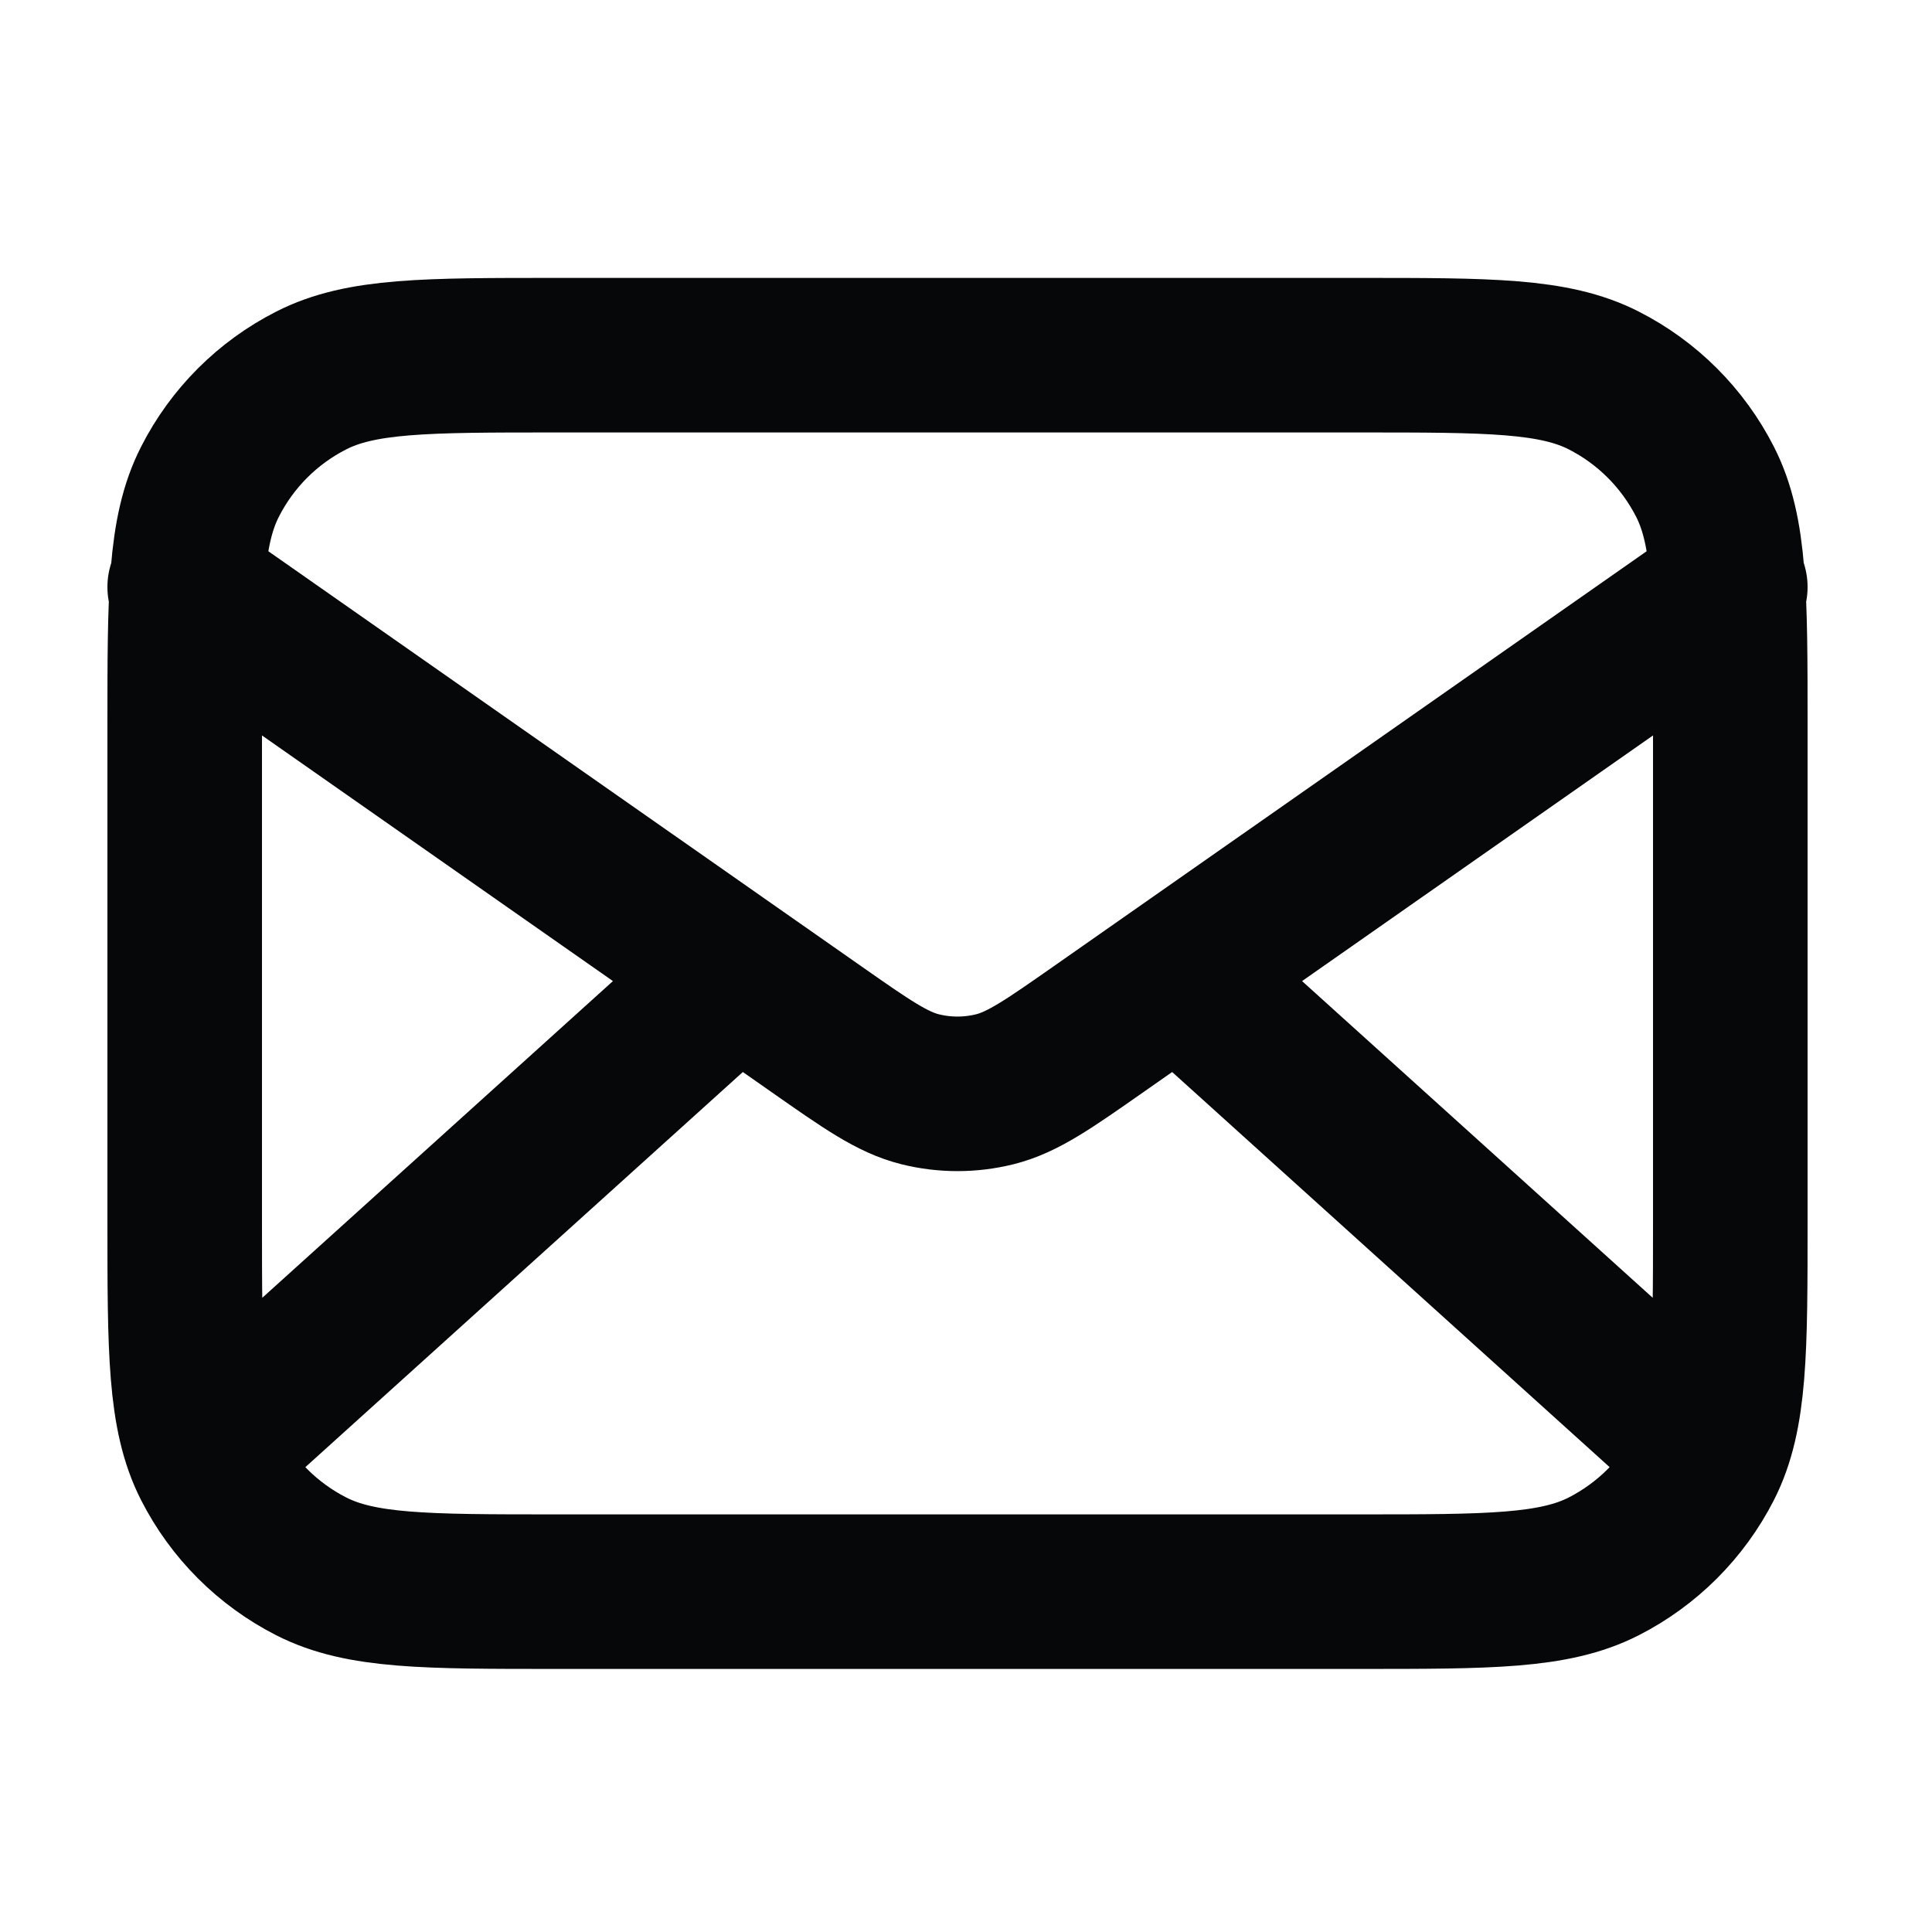 <svg width="25" height="25" viewBox="0 0 25 25" fill="none" xmlns="http://www.w3.org/2000/svg">
<path d="M21.89 18.596L15.247 12.596M9.533 12.596L2.89 18.596M2.39 7.596L10.555 13.311C11.216 13.774 11.546 14.005 11.906 14.095C12.223 14.174 12.556 14.174 12.873 14.095C13.233 14.005 13.564 13.774 14.225 13.311L22.39 7.596M7.19 20.596H17.59C19.27 20.596 20.11 20.596 20.752 20.269C21.316 19.981 21.775 19.522 22.063 18.958C22.39 18.316 22.39 17.476 22.39 15.796V9.396C22.39 7.716 22.39 6.875 22.063 6.234C21.775 5.669 21.316 5.21 20.752 4.923C20.11 4.596 19.27 4.596 17.59 4.596H7.19C5.509 4.596 4.669 4.596 4.028 4.923C3.463 5.21 3.004 5.669 2.717 6.234C2.39 6.875 2.39 7.716 2.39 9.396V15.796C2.39 17.476 2.39 18.316 2.717 18.958C3.004 19.522 3.463 19.981 4.028 20.269C4.669 20.596 5.509 20.596 7.19 20.596Z" stroke="#050708" stroke-width="2" stroke-linecap="round" stroke-linejoin="round"/>
</svg>
